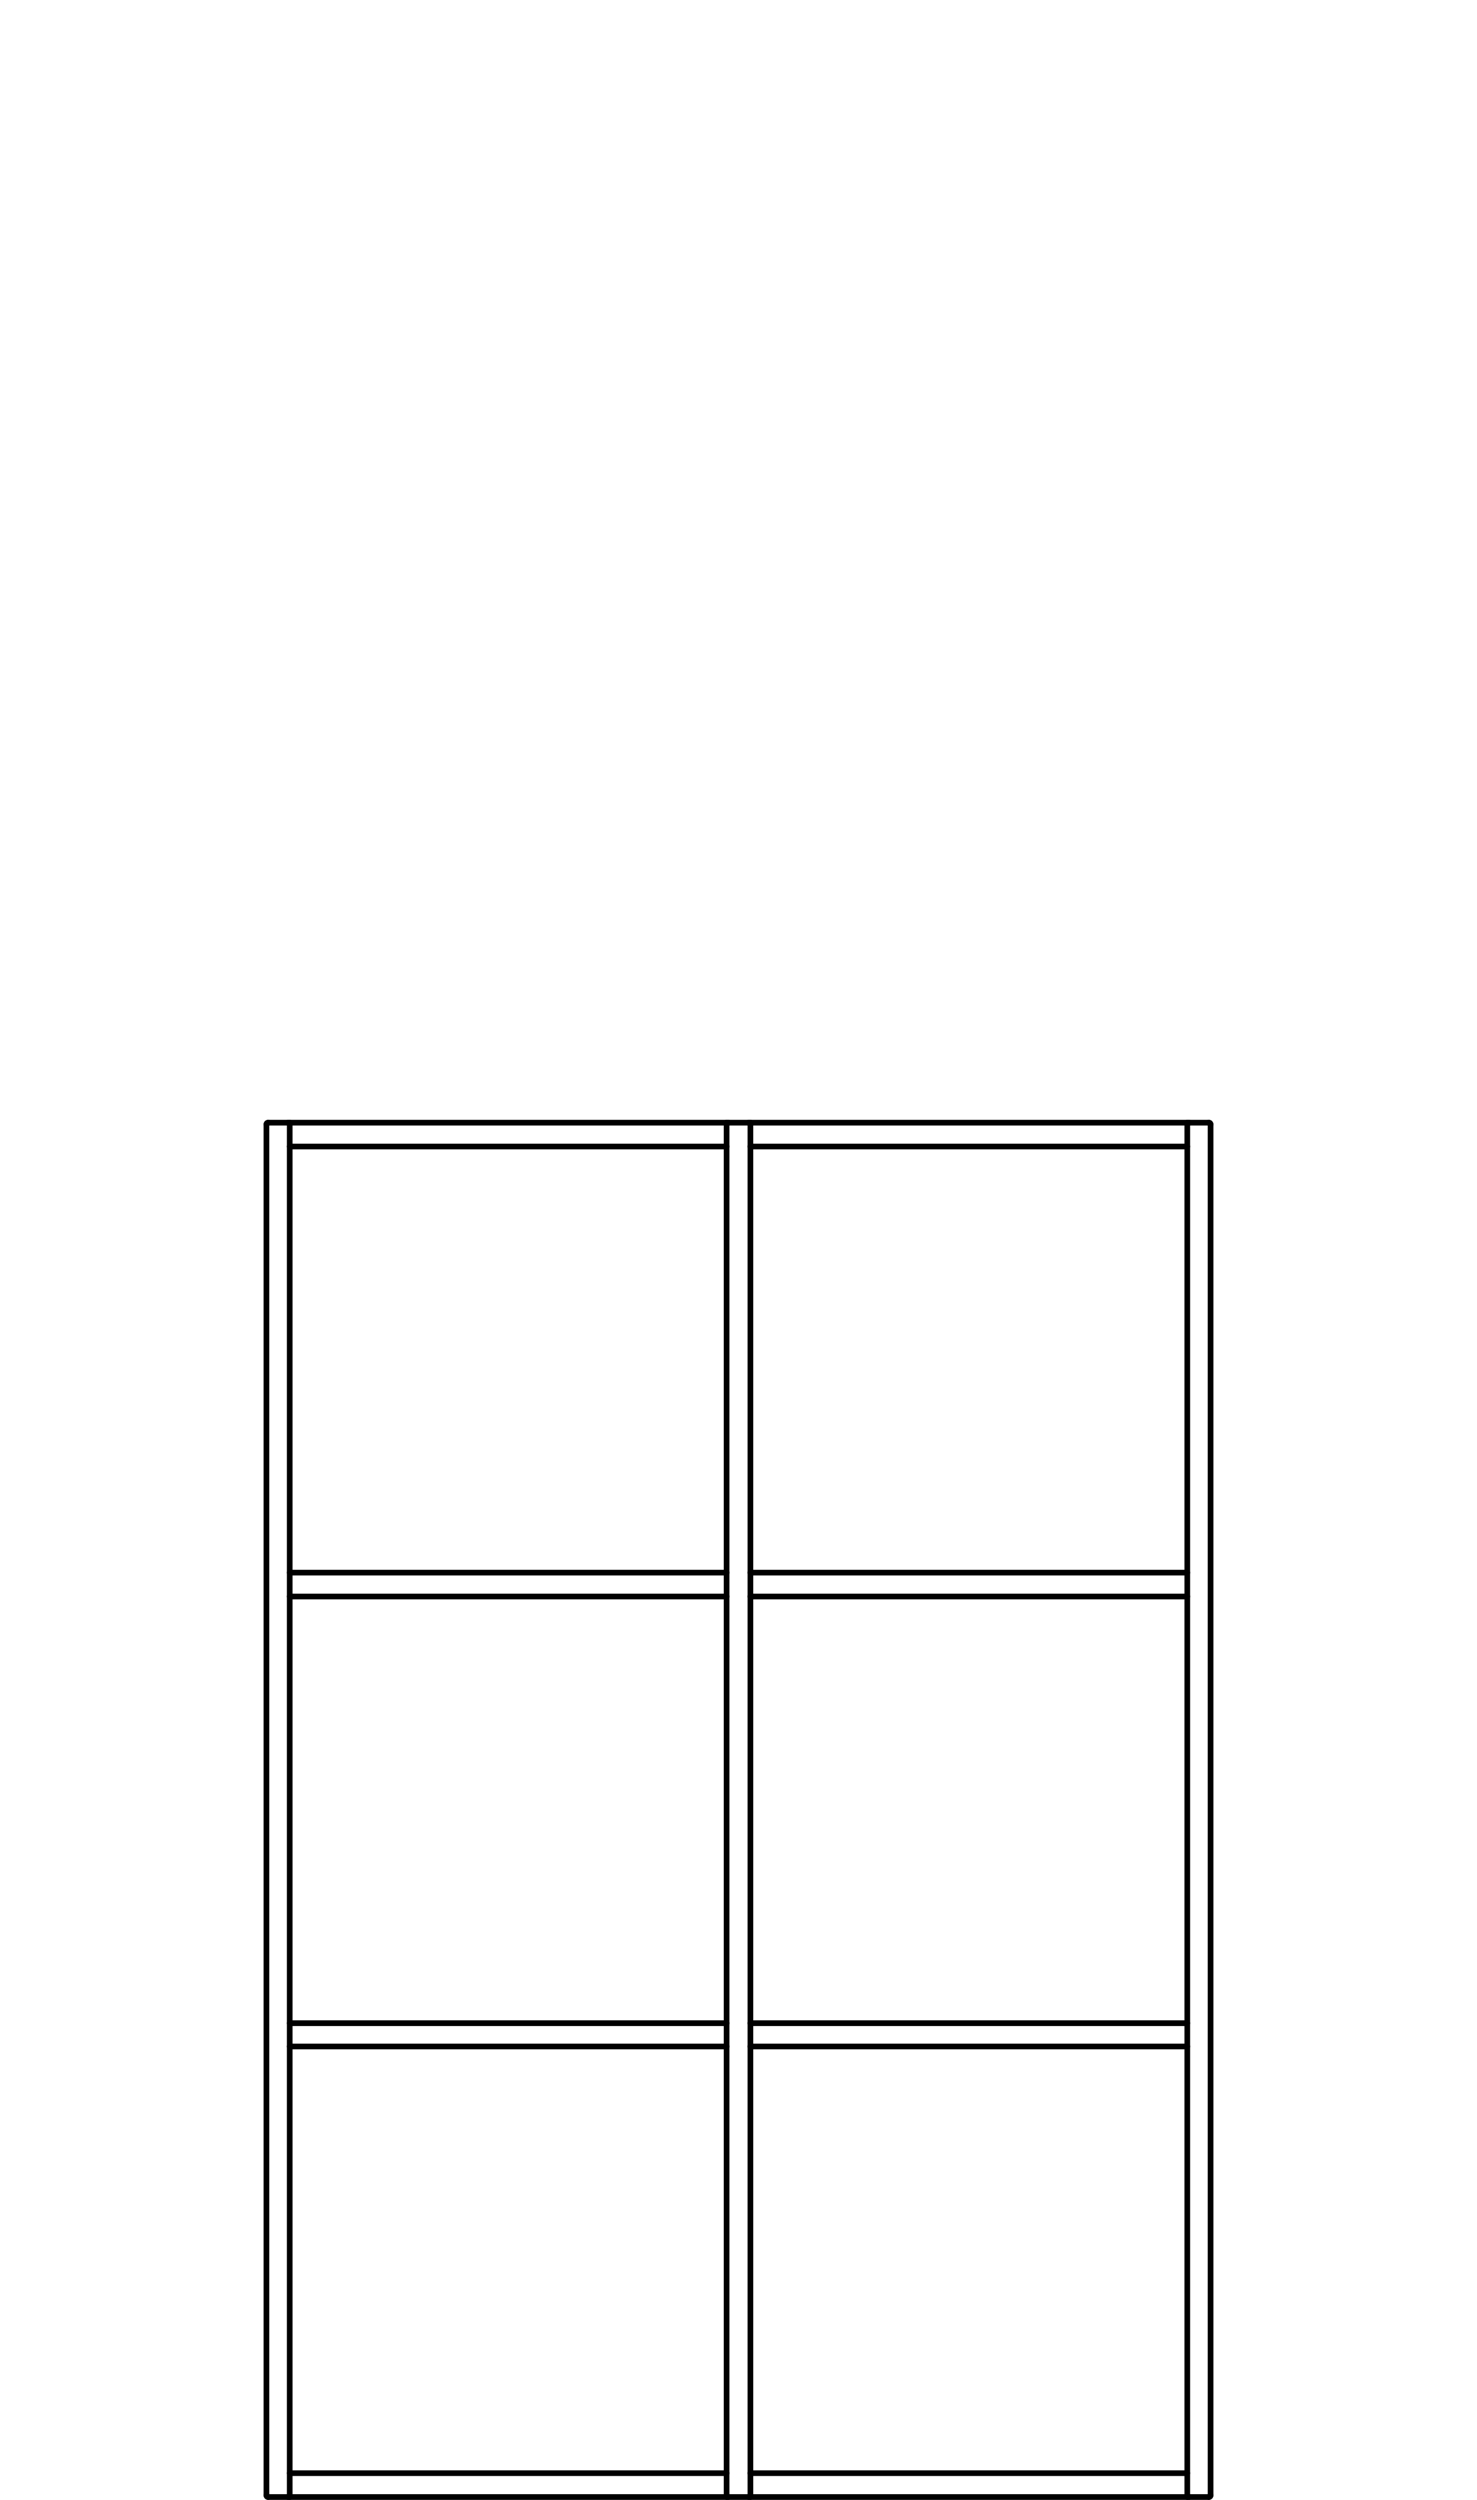 <?xml version="1.0" encoding="UTF-8"?>
<!-- Generator: Adobe Illustrator 25.1.0, SVG Export Plug-In . SVG Version: 6.00 Build 0)  -->
<svg xmlns="http://www.w3.org/2000/svg" xmlns:xlink="http://www.w3.org/1999/xlink" version="1.1" id="Layer_1" x="0px" y="0px" viewBox="0 0 260 440" style="enable-background:new 0 0 260 440;" xml:space="preserve">
<style type="text/css">
	.st0{fill:none;stroke:#000000;stroke-linecap:round;stroke-linejoin:round;stroke-miterlimit:10;}
</style>
<g>
	<g id="ARC_386_">
		<path class="st0" d="M50.7,439.5c0.2,0,0.3-0.1,0.3-0.3"></path>
	</g>
	<g id="LINE_1703_">
		<line class="st0" x1="47.2" y1="439.5" x2="50.7" y2="439.5"></line>
	</g>
	<g id="LINE_1704_">
		<line class="st0" x1="46.9" y1="439.2" x2="46.9" y2="197.9"></line>
	</g>
	<g id="ARC_387_">
		<path class="st0" d="M46.9,439.2c0,0.2,0.1,0.3,0.3,0.3"></path>
	</g>
	<g id="ARC_388_">
		<path class="st0" d="M209.3,439.5c-0.2,0-0.3-0.1-0.3-0.3"></path>
	</g>
	<g id="LINE_1705_">
		<line class="st0" x1="212.8" y1="439.5" x2="209.3" y2="439.5"></line>
	</g>
	<g id="LINE_1706_">
		<line class="st0" x1="213.1" y1="439.2" x2="213.1" y2="197.9"></line>
	</g>
	<g id="ARC_389_">
		<path class="st0" d="M213.1,439.2c0,0.2-0.1,0.3-0.3,0.3"></path>
	</g>
	<g id="LINE_1707_">
		<line class="st0" x1="127.9" y1="201.8" x2="51" y2="201.8"></line>
	</g>
	<g id="LINE_1708_">
		<line class="st0" x1="51" y1="197.6" x2="127.9" y2="197.6"></line>
	</g>
	<g id="LINE_1709_">
		<line class="st0" x1="127.9" y1="281" x2="51" y2="281"></line>
	</g>
	<g id="LINE_1710_">
		<line class="st0" x1="51" y1="276.8" x2="127.9" y2="276.8"></line>
	</g>
	<g id="LINE_1711_">
		<line class="st0" x1="127.9" y1="360.2" x2="51" y2="360.2"></line>
	</g>
	<g id="LINE_1712_">
		<line class="st0" x1="51" y1="356.1" x2="127.9" y2="356.1"></line>
	</g>
	<g id="LINE_1713_">
		<line class="st0" x1="51" y1="435.3" x2="127.9" y2="435.3"></line>
	</g>
	<g id="LINE_1714_">
		<line class="st0" x1="127.9" y1="439.5" x2="51" y2="439.5"></line>
	</g>
	<g id="LINE_1715_">
		<line class="st0" x1="127.9" y1="439.5" x2="127.9" y2="197.6"></line>
	</g>
	<g id="LINE_1716_">
		<line class="st0" x1="51" y1="197.6" x2="51" y2="439.5"></line>
	</g>
	<g id="LINE_1717_">
		<line class="st0" x1="132.1" y1="435.3" x2="209" y2="435.3"></line>
	</g>
	<g id="LINE_1718_">
		<line class="st0" x1="209" y1="439.5" x2="132.1" y2="439.5"></line>
	</g>
	<g id="LINE_1719_">
		<line class="st0" x1="209" y1="439.5" x2="209" y2="197.6"></line>
	</g>
	<g id="LINE_1720_">
		<line class="st0" x1="132.1" y1="197.6" x2="132.1" y2="439.5"></line>
	</g>
	<g id="LINE_1721_">
		<line class="st0" x1="209" y1="360.2" x2="132.1" y2="360.2"></line>
	</g>
	<g id="LINE_1722_">
		<line class="st0" x1="132.1" y1="356.1" x2="209" y2="356.1"></line>
	</g>
	<g id="LINE_1723_">
		<line class="st0" x1="209" y1="281" x2="132.1" y2="281"></line>
	</g>
	<g id="LINE_1724_">
		<line class="st0" x1="132.1" y1="276.8" x2="209" y2="276.8"></line>
	</g>
	<g id="LINE_1725_">
		<line class="st0" x1="209" y1="201.8" x2="132.1" y2="201.8"></line>
	</g>
	<g id="LINE_1726_">
		<line class="st0" x1="132.1" y1="197.6" x2="209" y2="197.6"></line>
	</g>
	<g id="ARC_390_">
		<path class="st0" d="M127.9,439.2c0,0.2,0.1,0.3,0.3,0.3"></path>
	</g>
	<g id="ARC_391_">
		<path class="st0" d="M131.8,439.5c0.2,0,0.3-0.1,0.3-0.3"></path>
	</g>
	<g id="LINE_1727_">
		<line class="st0" x1="128.2" y1="439.5" x2="131.8" y2="439.5"></line>
	</g>
	<g id="ARC_392_">
		<path class="st0" d="M127.9,197.9c0-0.2,0.1-0.3,0.3-0.3"></path>
	</g>
	<g id="ARC_393_">
		<path class="st0" d="M131.8,197.6c0.2,0,0.3,0.1,0.3,0.3"></path>
	</g>
	<g id="LINE_1728_">
		<line class="st0" x1="128.2" y1="197.6" x2="131.8" y2="197.6"></line>
	</g>
	<g id="ARC_394_">
		<path class="st0" d="M46.9,197.9c0-0.2,0.1-0.3,0.3-0.3"></path>
	</g>
	<g id="ARC_395_">
		<path class="st0" d="M50.7,197.6c0.2,0,0.3,0.1,0.3,0.3"></path>
	</g>
	<g id="LINE_1729_">
		<line class="st0" x1="47.2" y1="197.6" x2="50.7" y2="197.6"></line>
	</g>
	<g id="ARC_396_">
		<path class="st0" d="M213.1,197.9c0-0.2-0.1-0.3-0.3-0.3"></path>
	</g>
	<g id="ARC_397_">
		<path class="st0" d="M209.3,197.6c-0.2,0-0.3,0.1-0.3,0.3"></path>
	</g>
	<g id="LINE_1730_">
		<line class="st0" x1="212.8" y1="197.6" x2="209.3" y2="197.6"></line>
	</g>
</g>
</svg>
